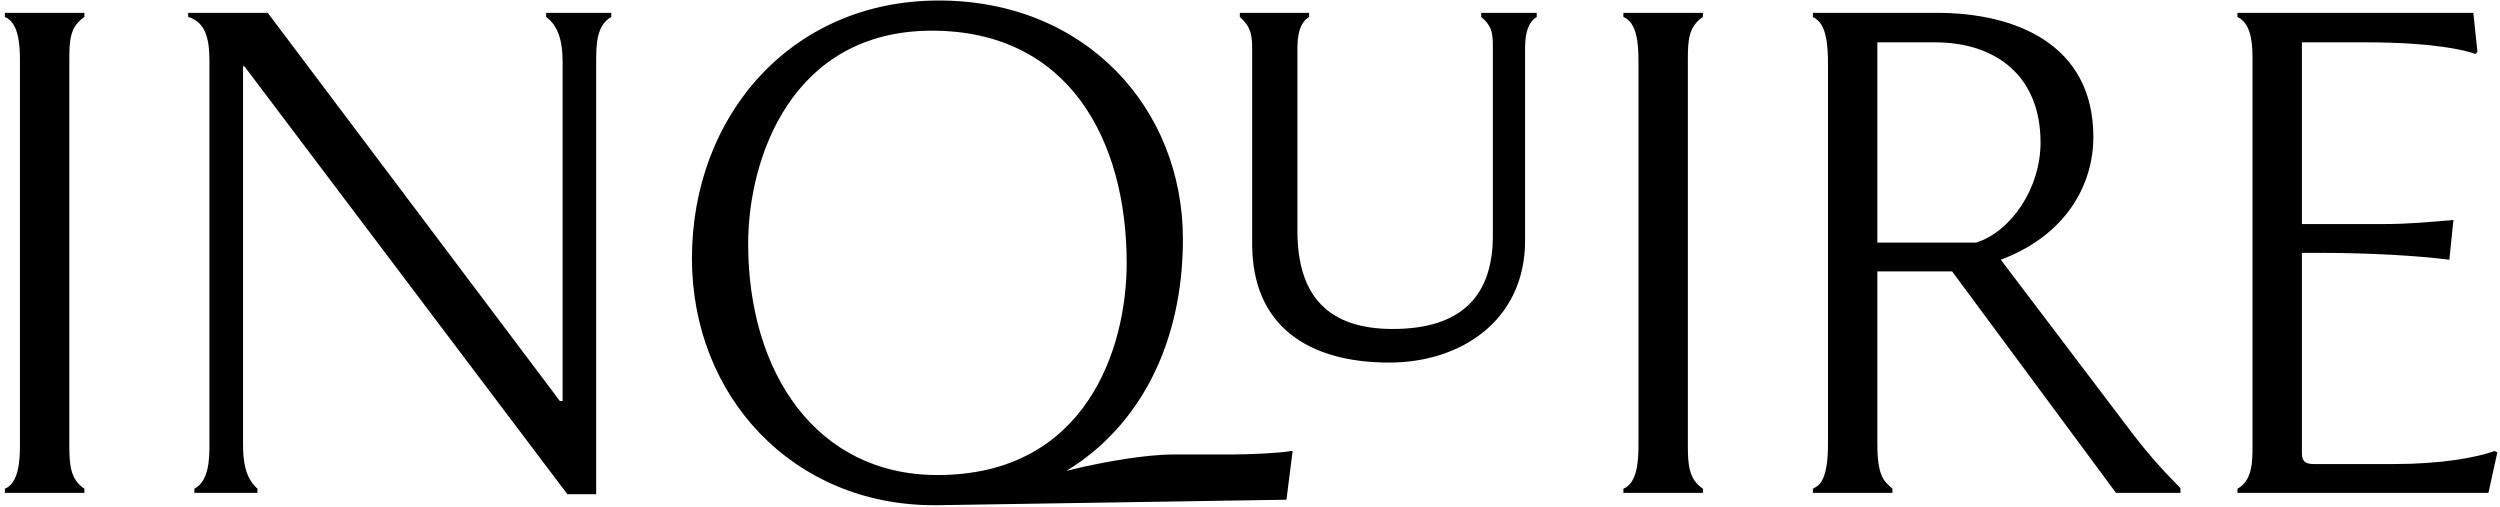 <?xml version="1.0" encoding="UTF-8"?> <svg xmlns="http://www.w3.org/2000/svg" width="350" height="71" viewBox="0 0 350 71" fill="none"><path d="M9.704 8.424V62.184C9.704 64.968 9.8 67.08 11.816 68.424V69H0.68V68.424C2.6 67.656 2.792 64.584 2.792 62.376V8.424C2.792 6.216 2.6 3.144 0.68 2.376V1.8H11.816V2.376C9.8 3.72 9.704 5.64 9.704 8.424Z" fill="black"></path><path d="M85.579 2.376C83.467 3.528 83.467 6.408 83.467 8.616V69.192H79.435L34.219 9.288H34.027V62.184C34.027 64.296 34.219 66.792 36.043 68.424V69H27.211V68.424C29.227 67.368 29.323 64.392 29.323 62.184V8.616C29.323 6.024 29.035 3.144 26.347 2.376V1.8H37.483L78.379 56.136H78.763V8.616C78.763 5.832 78.187 3.624 76.459 2.376V1.8H85.579V2.376Z" fill="black"></path><path d="M165.607 33.48C165.607 48.072 159.559 59.688 149.287 65.928L151.687 65.352C154.759 64.68 160.231 63.624 164.455 63.624H172.519C174.823 63.624 179.335 63.432 180.679 63.144H180.967L180.103 69.96L131.239 70.728H130.759C110.983 70.728 96.871 55.464 96.871 36.168C96.871 16.296 110.695 0.072 131.431 0.072C152.071 0.072 165.607 15.24 165.607 33.48ZM157.735 36.84C157.735 19.656 149.671 4.296 130.471 4.296C110.887 4.296 104.743 22.056 104.743 34.152C104.743 52.104 114.247 66.504 131.239 66.504C152.071 66.504 157.735 48.744 157.735 36.84ZM215.143 2.376C213.703 3.24 213.511 5.256 213.511 6.792V33.672C213.511 44.904 204.487 50.76 194.503 50.76C183.079 50.76 175.303 45.576 175.303 34.152V6.888C175.303 4.872 175.111 3.72 173.575 2.376V1.8H183.271V2.376C181.831 3.24 181.639 5.256 181.639 6.792V32.328C181.639 41.448 185.959 46.056 194.983 46.056C204.775 46.056 208.999 41.256 208.999 33V6.792C208.999 4.872 208.999 3.72 207.367 2.376V1.8H215.143V2.376Z" fill="black"></path><path d="M236.298 8.424V62.184C236.298 64.968 236.394 67.08 238.41 68.424V69H227.274V68.424C229.194 67.656 229.386 64.584 229.386 62.376V8.424C229.386 6.216 229.194 3.144 227.274 2.376V1.8H238.41V2.376C236.394 3.72 236.298 5.64 236.298 8.424Z" fill="black"></path><path d="M305.261 69H296.237L273.293 37.992H262.829V62.184C262.829 67.08 263.981 67.464 264.941 68.424V69H253.805V68.424C254.477 68.04 255.917 67.656 255.917 62.184V8.808C255.917 3.912 254.861 2.952 253.805 2.376V1.8H271.181C282.221 1.8 293.069 6.216 293.069 19.176C293.069 25.8 289.325 32.904 280.109 36.36L298.445 60.552C301.133 64.104 303.629 66.696 305.261 68.328V69ZM285.677 19.944C285.677 10.728 279.533 5.928 270.893 5.928H262.829V33.96H276.653C281.549 32.424 285.677 26.376 285.677 19.944Z" fill="black"></path><path d="M349.627 63.336L348.378 69H313.243V68.424C315.355 67.272 315.354 64.584 315.354 62.376V8.04C315.354 5.256 314.875 3.144 313.243 2.376V1.8H346.266L346.843 7.272L346.555 7.56C345.115 6.984 340.315 5.928 331.387 5.928H322.266V31.368H333.69C337.146 31.368 340.314 31.08 343.482 30.792L342.907 36.36C338.394 35.784 331.579 35.4 324.667 35.4H322.266V63.432C322.266 64.68 322.843 64.968 323.995 64.968H335.034C341.658 64.968 346.555 64.104 349.243 63.144L349.627 63.336Z" fill="black"></path></svg> 